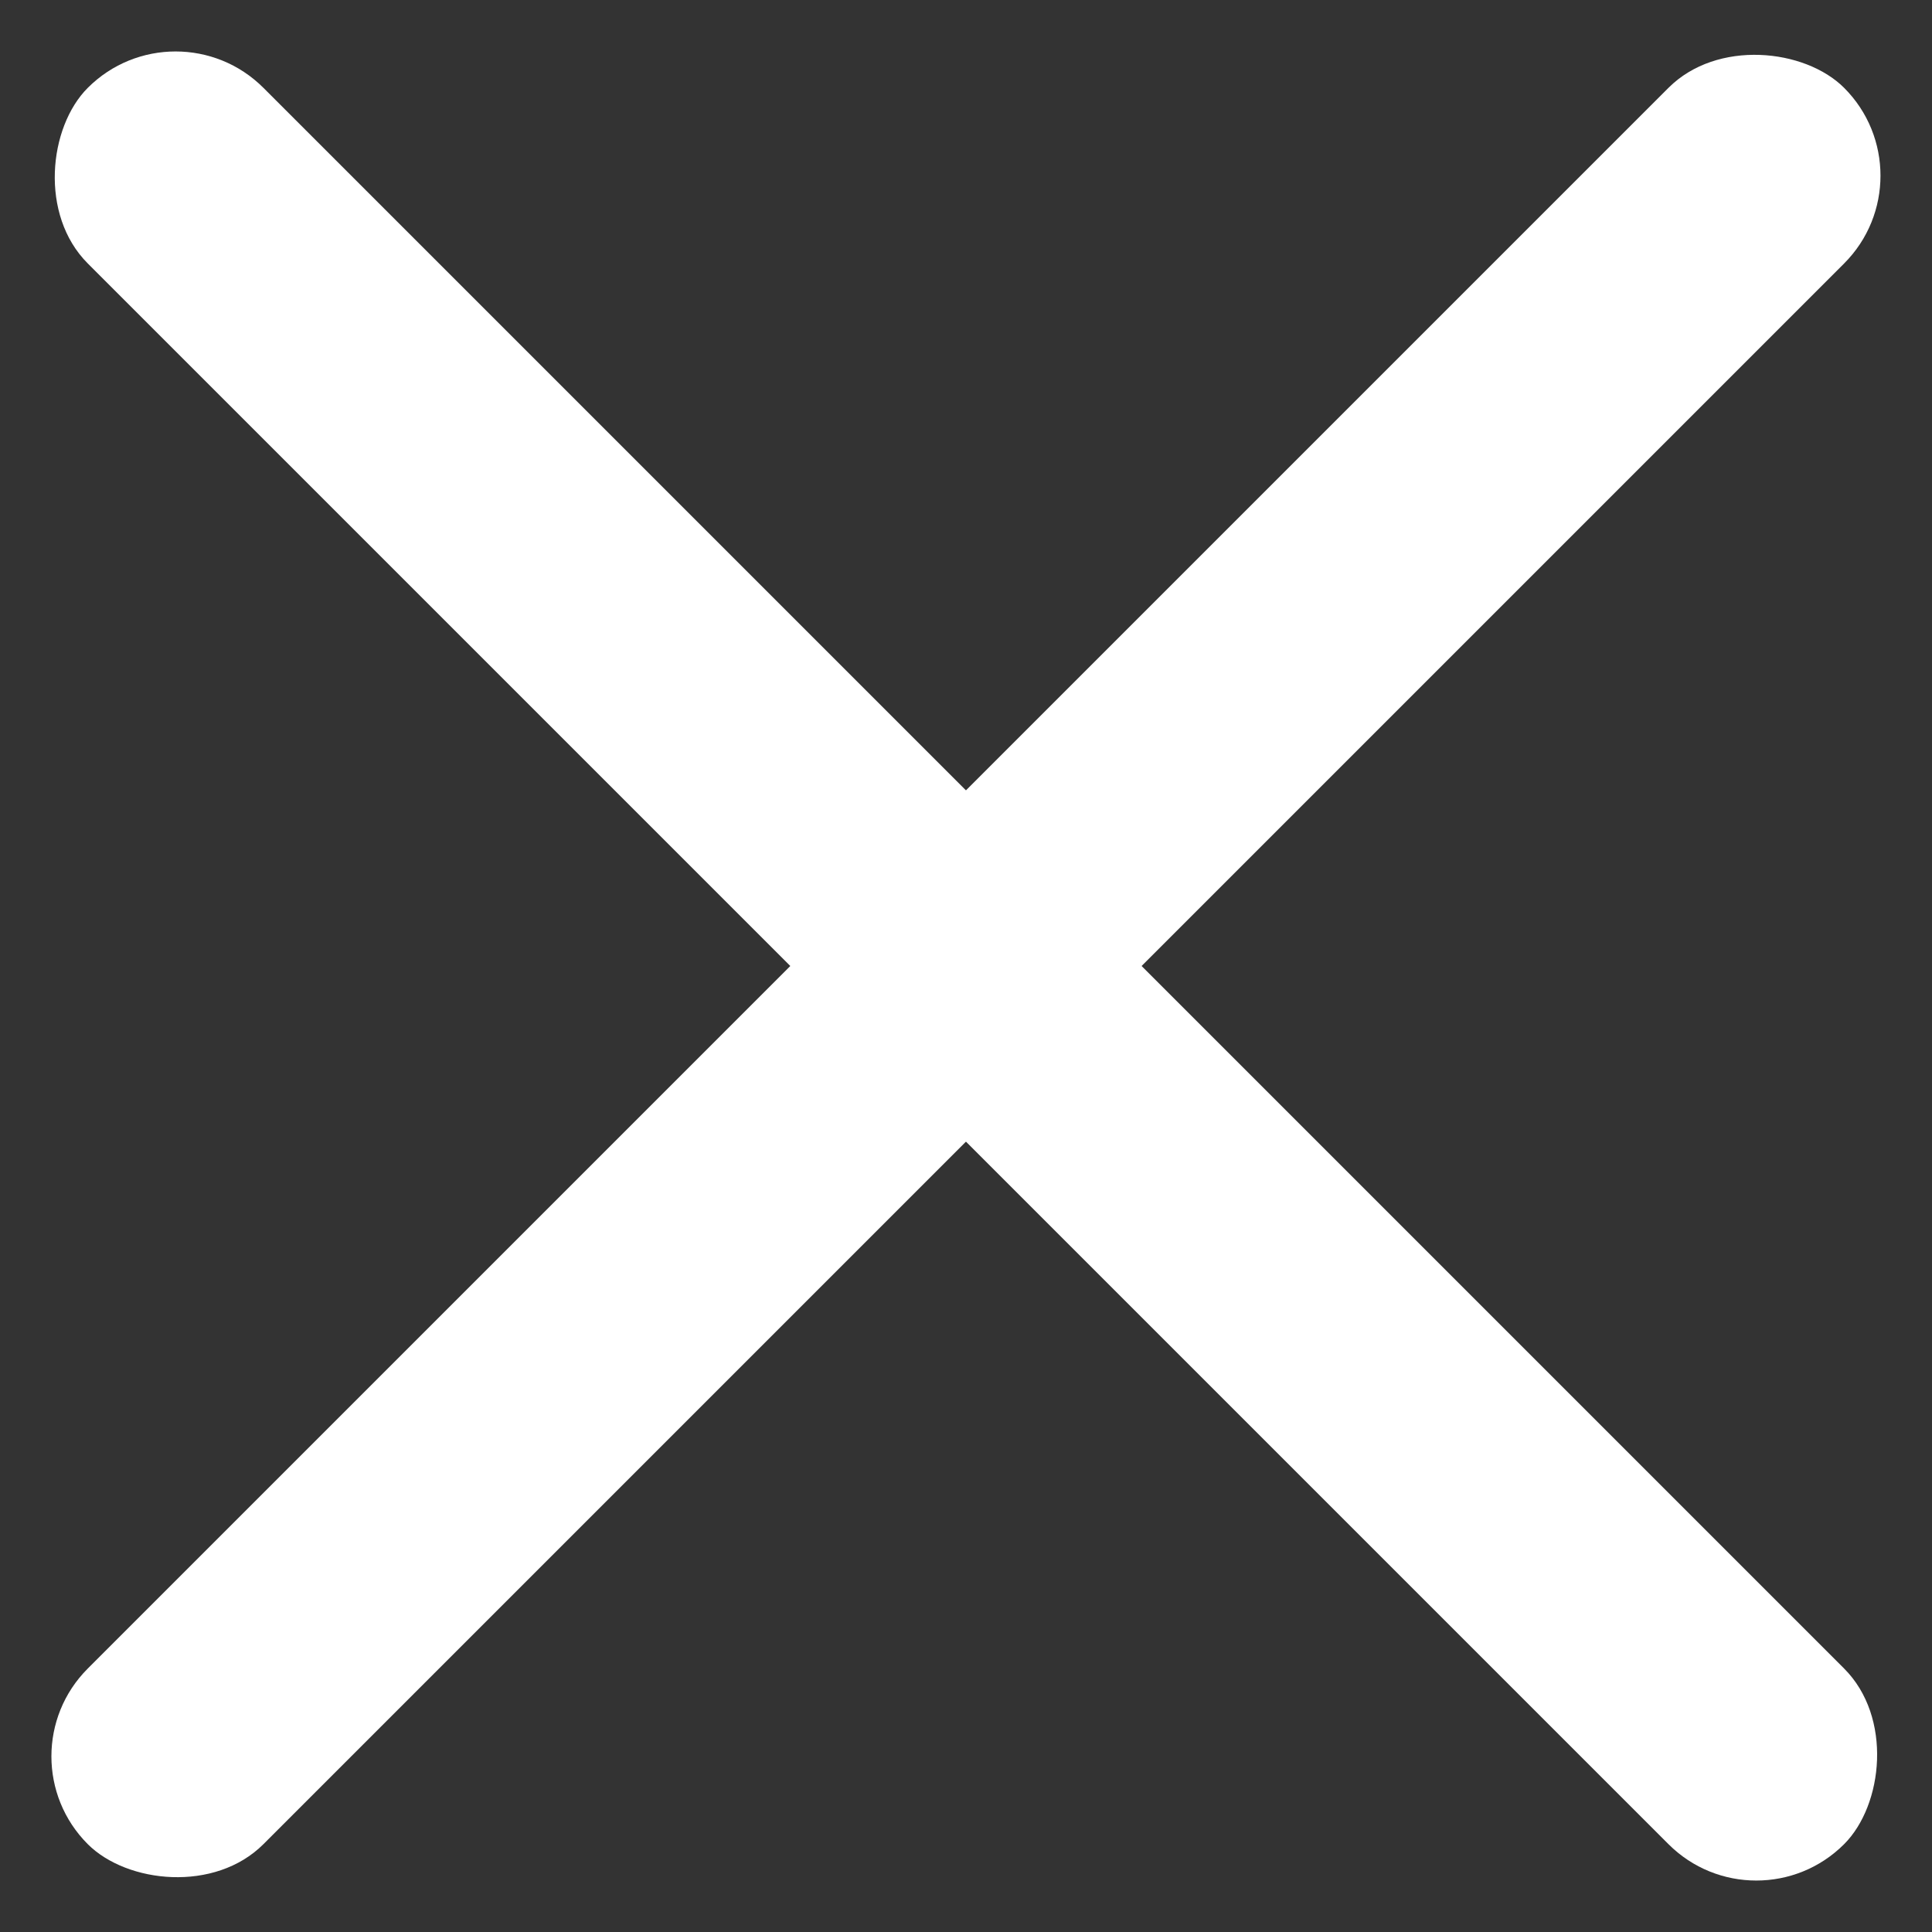 <svg xmlns="http://www.w3.org/2000/svg" width="23.335" height="23.335" viewBox="0 0 23.335 23.335">
  <rect x="0" y="0" width="23.335" height="23.335" fill="#333333" stroke="none"/>
  <g id="cross" transform="translate(-752.362 -994.899) rotate(45)">
    <rect id="長方形_38" data-name="長方形 38" width="30" height="3" rx="1.5" transform="translate(1237 170)" fill="#fff"/>
    <rect id="長方形_39" data-name="長方形 39" width="30" height="3" rx="1.5" transform="translate(1253.5 156.5) rotate(90)" fill="#fff"/>
  </g>
</svg>
